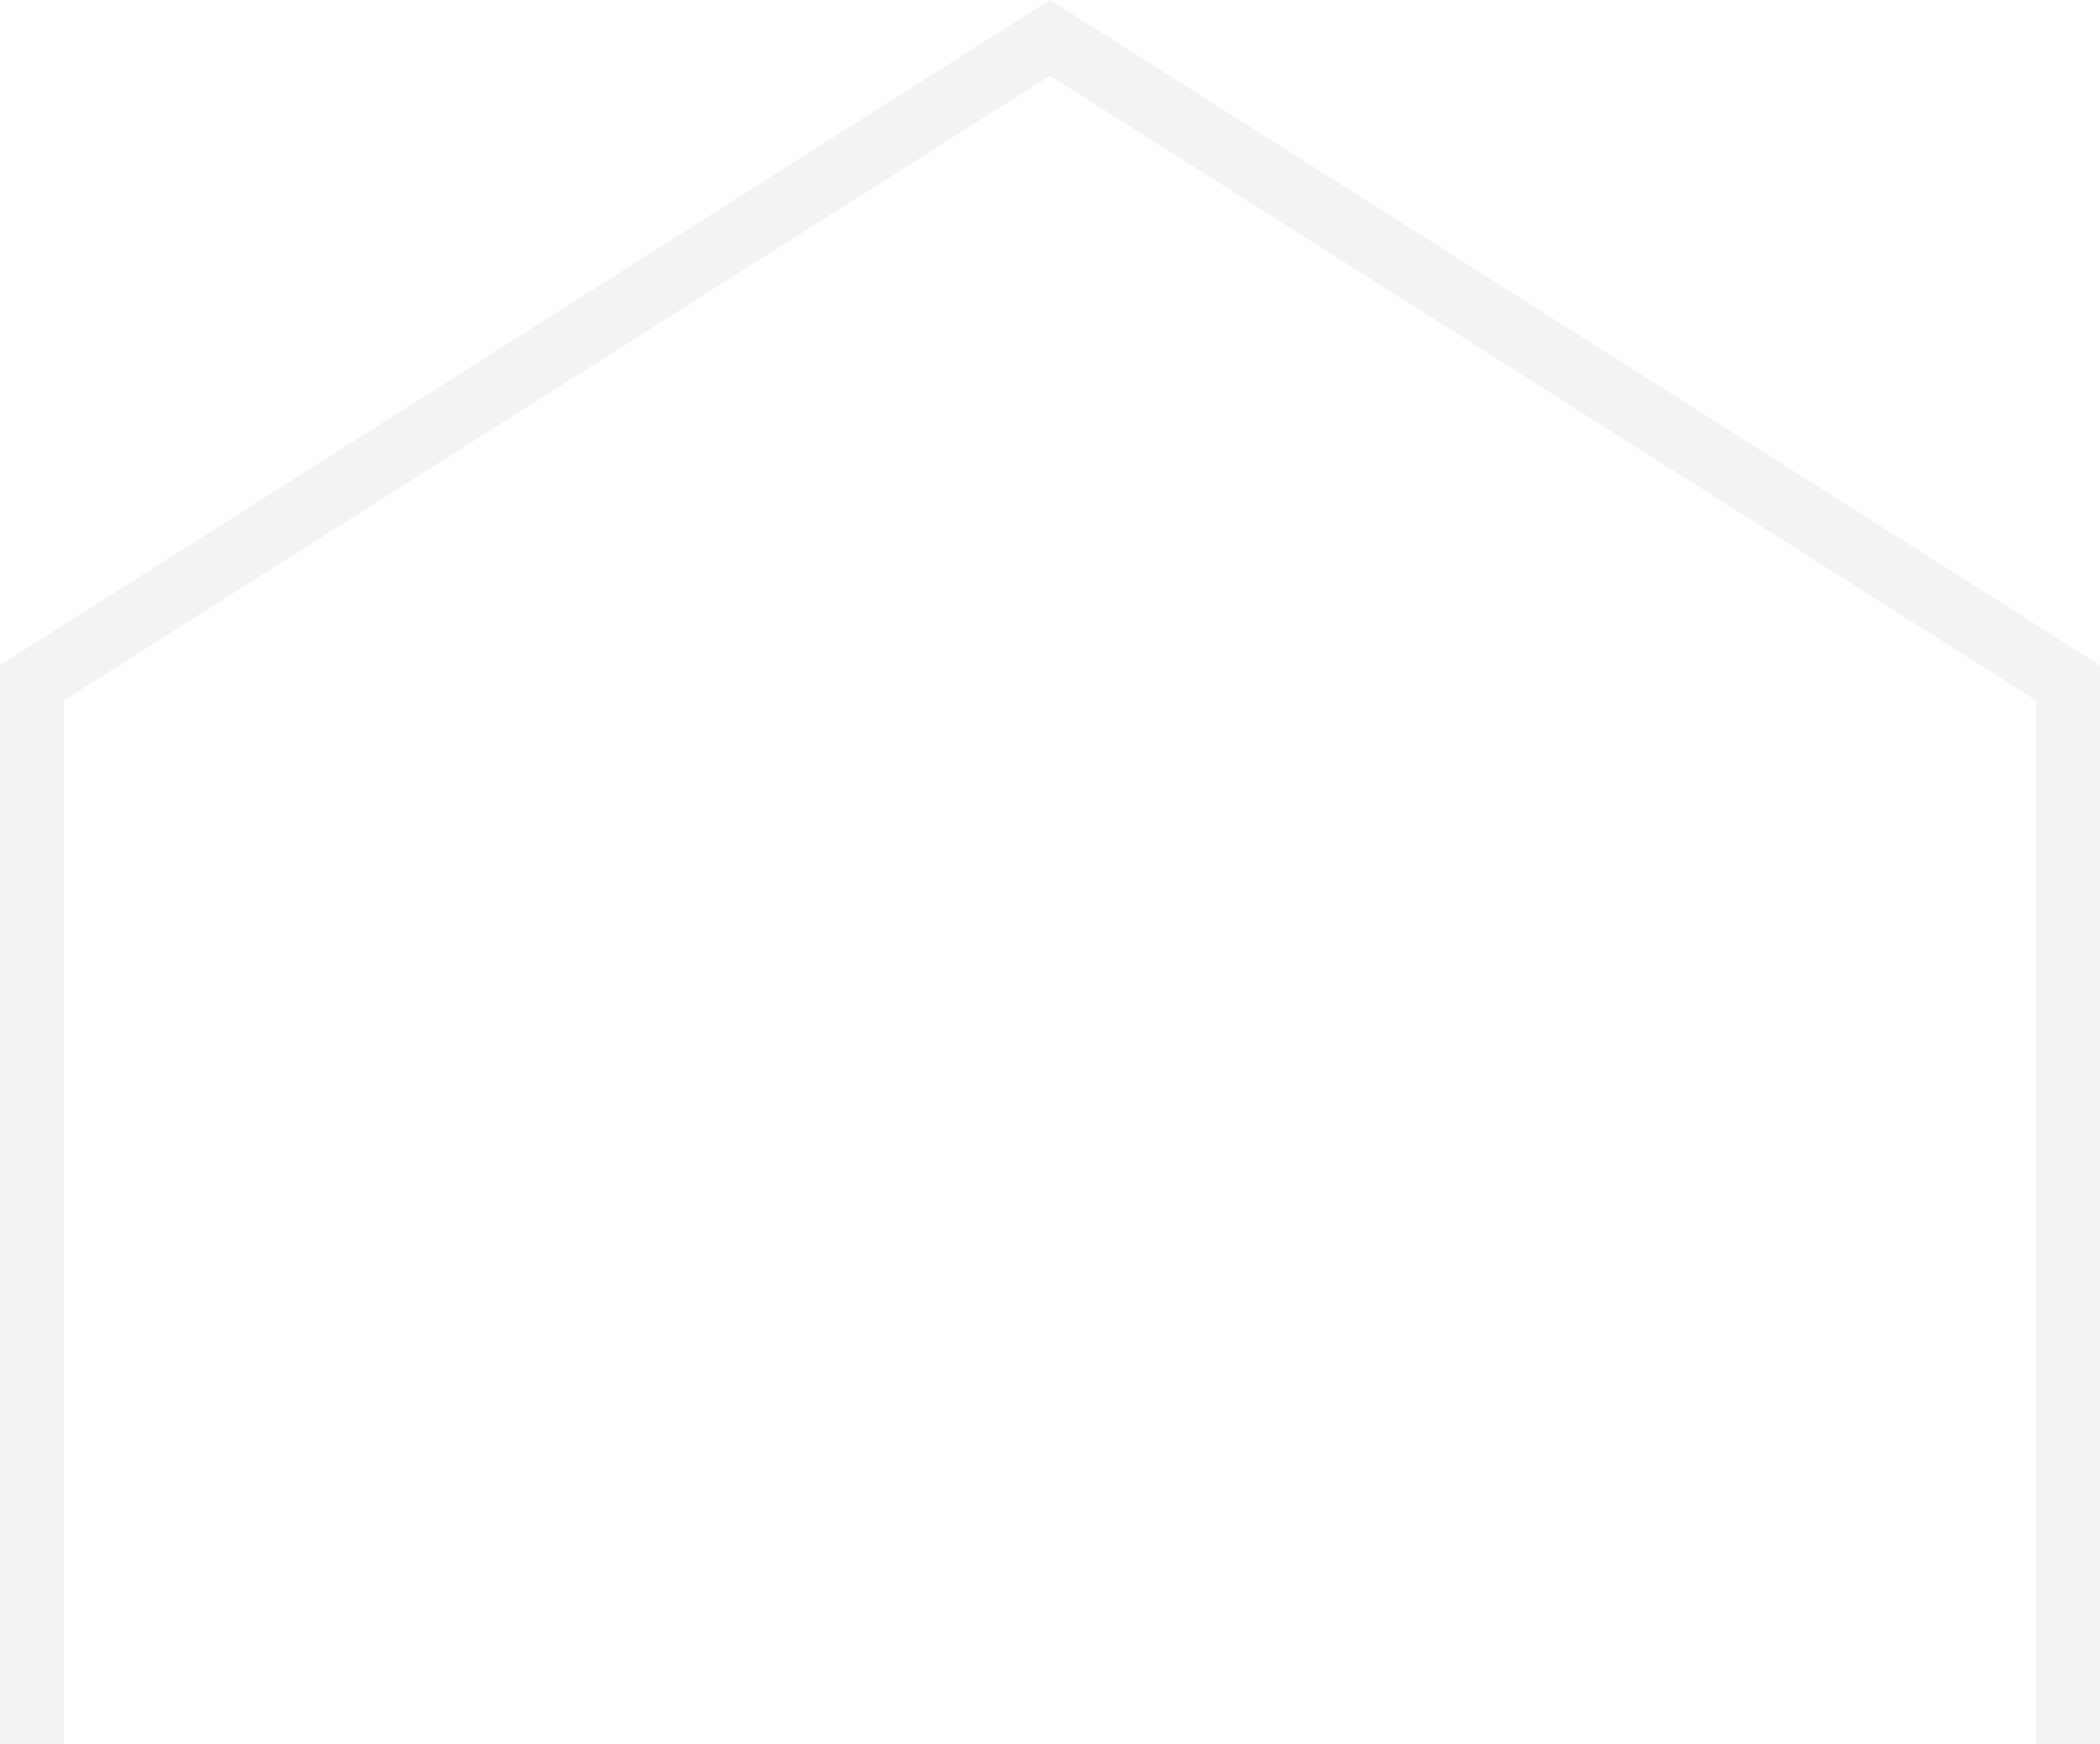 <svg width="460" height="382" viewBox="0 0 460 382" fill="none" xmlns="http://www.w3.org/2000/svg">
<g clip-path="url(#clip0_262_991)">
<path fill-rule="evenodd" clip-rule="evenodd" d="M446 153.41V763H14V153.409L229.993 16.573L446 153.41ZM229.992 0L460 145.706V777H0V145.706L229.992 0Z" fill="#93B08F" fill-opacity="0.13"/>
</g>
<defs>
<clipPath id="clip0_262_991">
<rect width="460" height="382" fill="white"/>
</clipPath>
</defs>
</svg>
